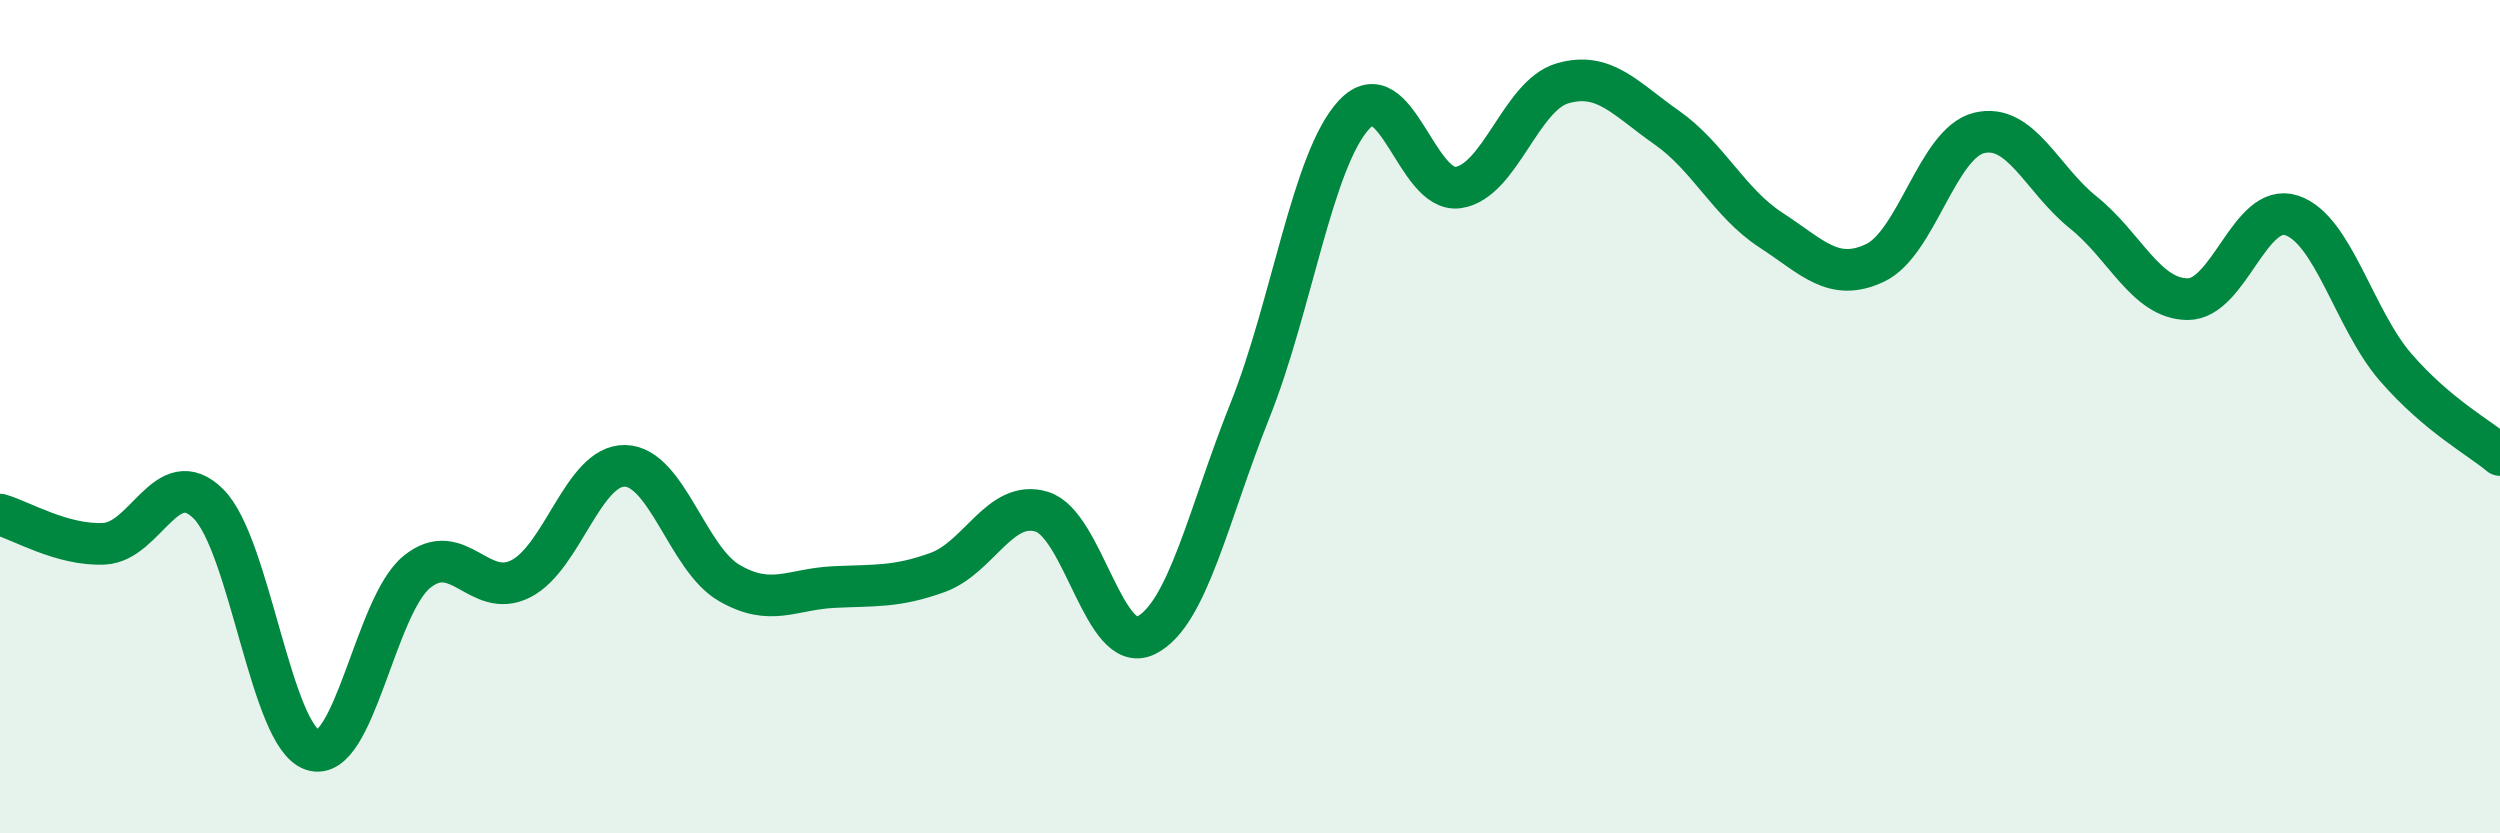 
    <svg width="60" height="20" viewBox="0 0 60 20" xmlns="http://www.w3.org/2000/svg">
      <path
        d="M 0,12.35 C 0.5,12.49 1.5,13.1 2.5,13.05 C 3.5,13 4,11.1 5,12.09 C 6,13.08 6.5,17.67 7.5,18 C 8.5,18.33 9,14.55 10,13.73 C 11,12.91 11.5,14.4 12.5,13.89 C 13.5,13.38 14,11.16 15,11.18 C 16,11.2 16.5,13.41 17.5,13.99 C 18.5,14.57 19,14.14 20,14.09 C 21,14.04 21.5,14.1 22.5,13.74 C 23.5,13.38 24,11.98 25,12.28 C 26,12.58 26.5,15.74 27.5,15.25 C 28.5,14.76 29,12.35 30,9.85 C 31,7.35 31.5,3.82 32.5,2.75 C 33.5,1.68 34,4.65 35,4.5 C 36,4.35 36.5,2.29 37.5,2 C 38.5,1.71 39,2.36 40,3.06 C 41,3.76 41.5,4.87 42.5,5.52 C 43.5,6.17 44,6.78 45,6.31 C 46,5.84 46.5,3.43 47.5,3.19 C 48.5,2.95 49,4.3 50,5.1 C 51,5.9 51.5,7.17 52.5,7.18 C 53.5,7.19 54,4.84 55,5.17 C 56,5.5 56.5,7.67 57.5,8.82 C 58.5,9.97 59.5,10.5 60,10.92L60 20L0 20Z"
        fill="#008740"
        opacity="0.1"
        stroke-linecap="round"
        stroke-linejoin="round"
      />
      <path
        d="M 0,12.35 C 0.5,12.49 1.5,13.1 2.5,13.05 C 3.5,13 4,11.1 5,12.09 C 6,13.08 6.5,17.67 7.5,18 C 8.5,18.33 9,14.55 10,13.73 C 11,12.91 11.5,14.4 12.5,13.89 C 13.5,13.38 14,11.16 15,11.18 C 16,11.2 16.5,13.41 17.5,13.99 C 18.5,14.57 19,14.14 20,14.09 C 21,14.04 21.5,14.1 22.5,13.74 C 23.5,13.38 24,11.98 25,12.28 C 26,12.58 26.5,15.74 27.5,15.25 C 28.5,14.76 29,12.35 30,9.85 C 31,7.35 31.5,3.82 32.5,2.75 C 33.5,1.68 34,4.65 35,4.5 C 36,4.35 36.5,2.29 37.5,2 C 38.5,1.71 39,2.36 40,3.06 C 41,3.76 41.5,4.87 42.5,5.52 C 43.5,6.17 44,6.78 45,6.31 C 46,5.84 46.5,3.43 47.5,3.19 C 48.5,2.95 49,4.3 50,5.1 C 51,5.9 51.5,7.17 52.5,7.18 C 53.5,7.19 54,4.84 55,5.17 C 56,5.5 56.5,7.67 57.5,8.82 C 58.5,9.97 59.5,10.5 60,10.92"
        stroke="#008740"
        stroke-width="1"
        fill="none"
        stroke-linecap="round"
        stroke-linejoin="round"
      />
    </svg>
  